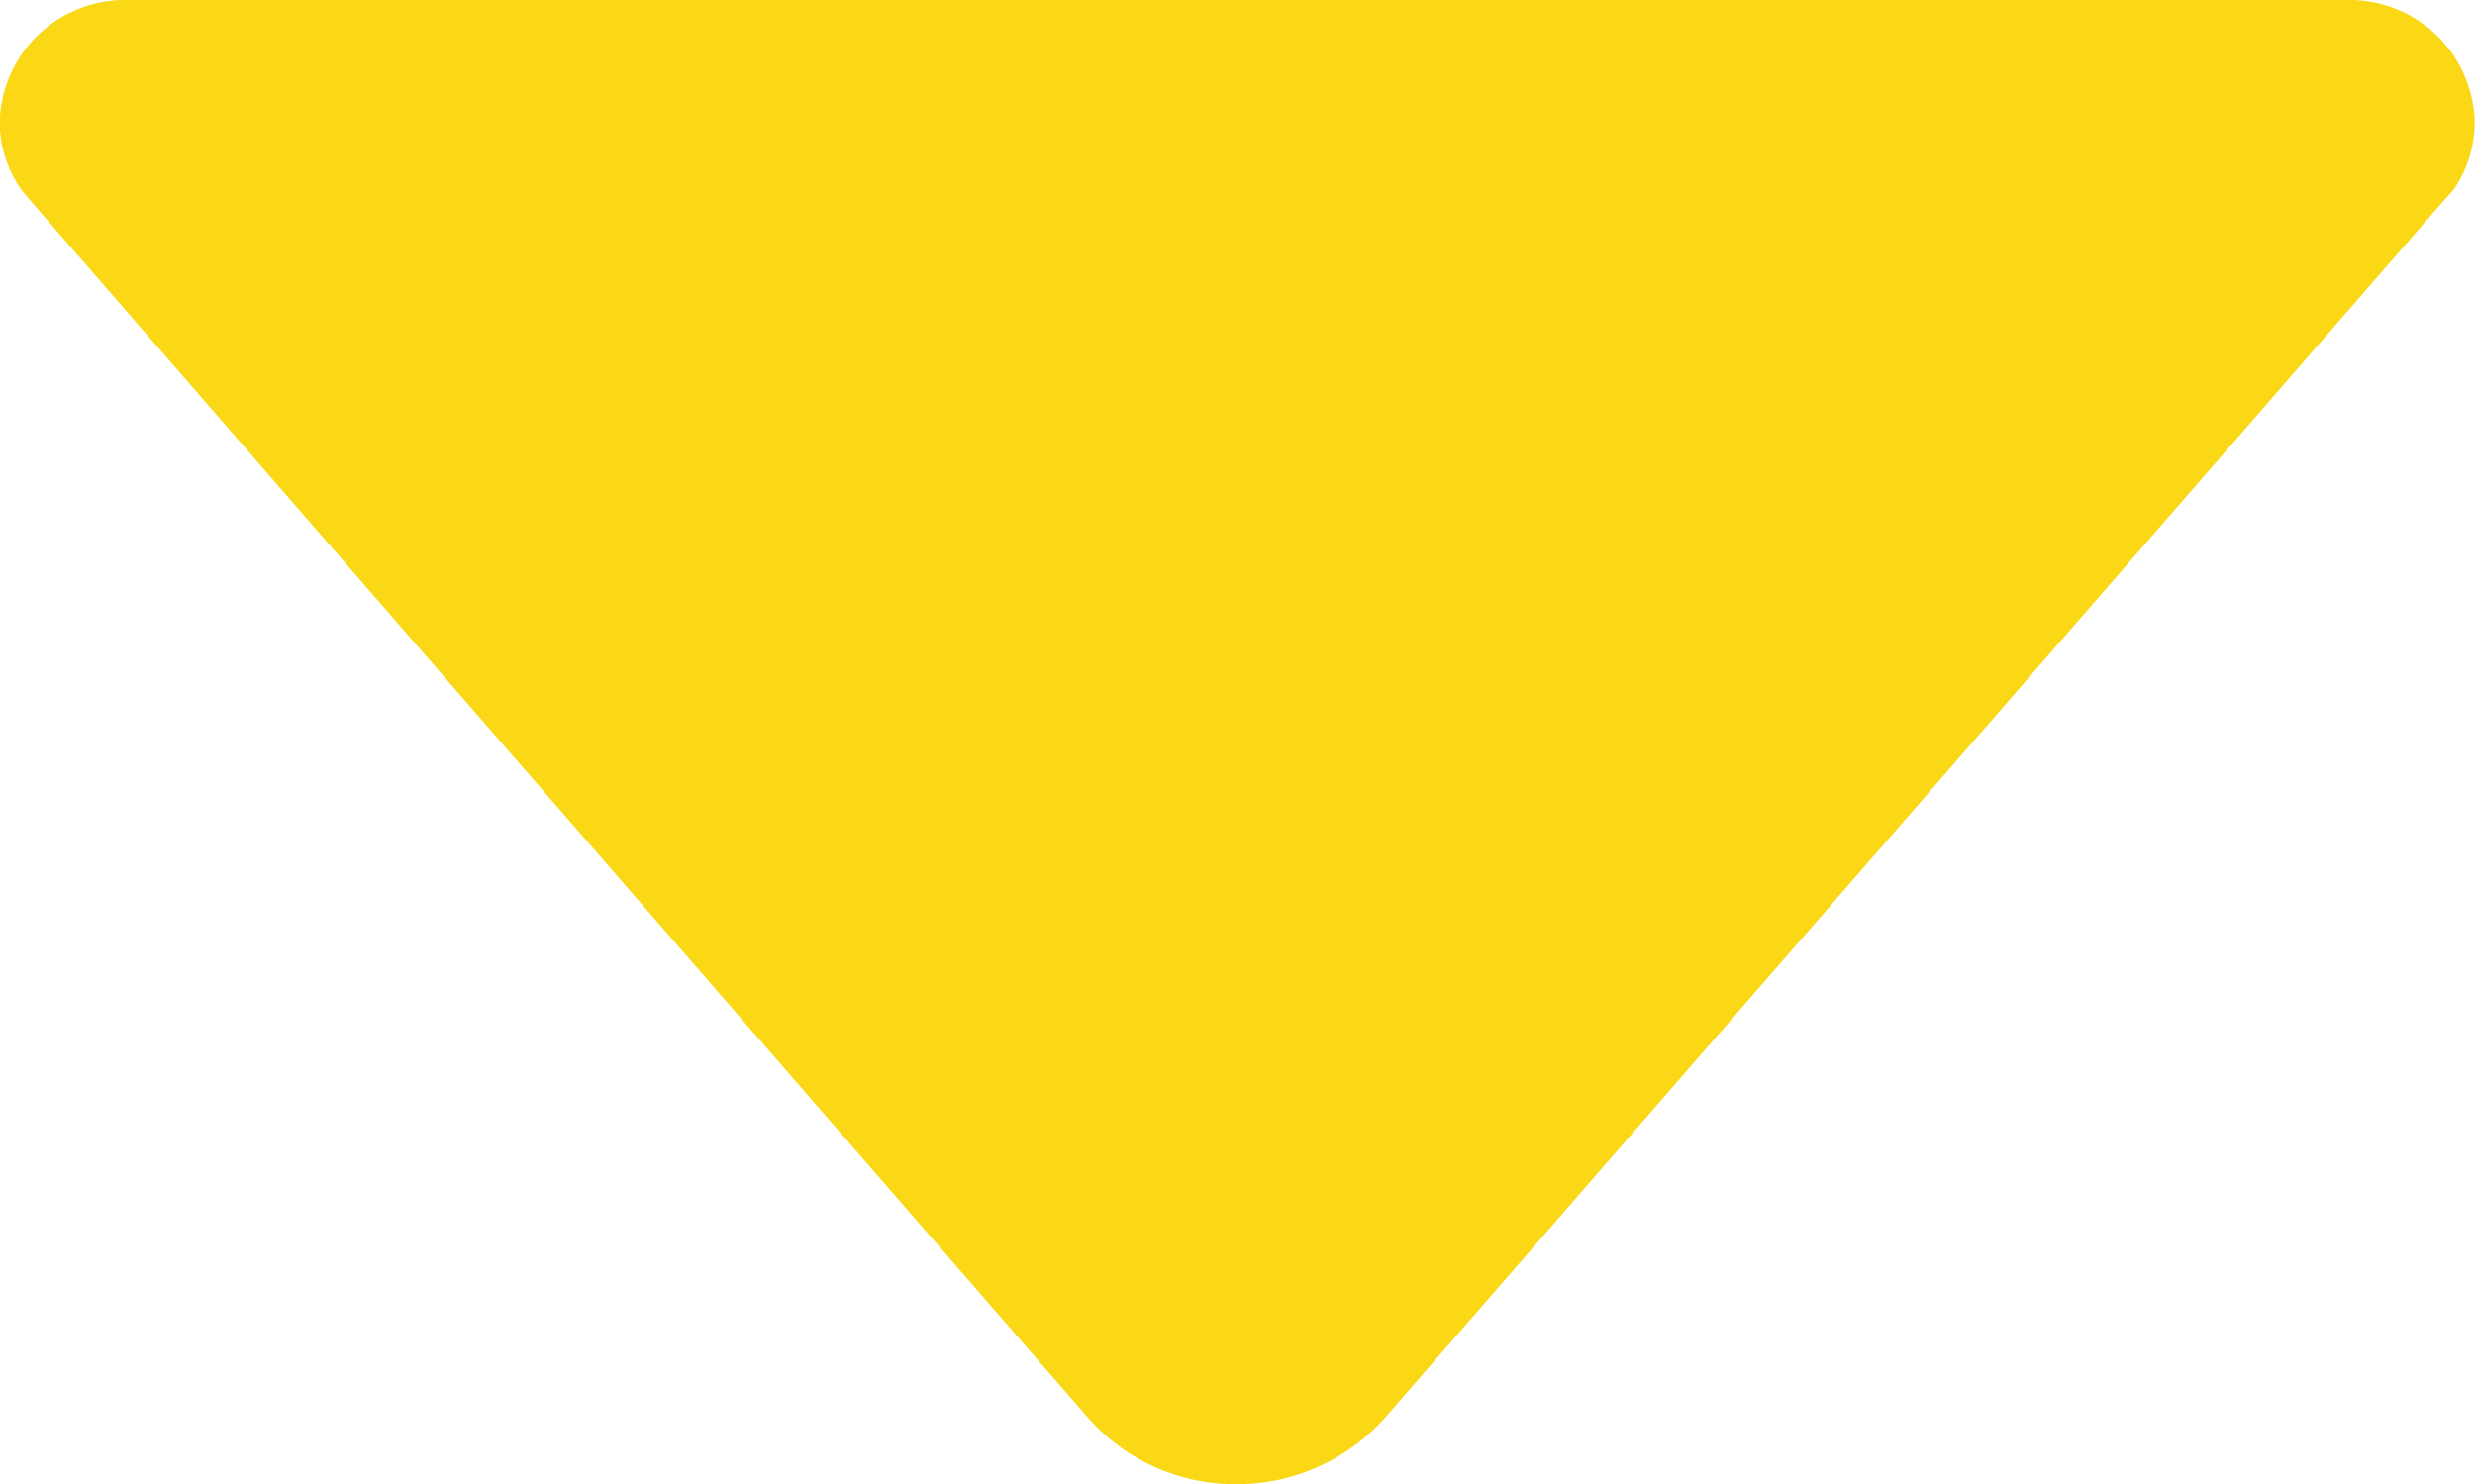 <svg xmlns="http://www.w3.org/2000/svg" width="8.753" height="5.249" viewBox="0 0 8.753 5.249">
  <path id="_211623_b_up_arrow_icon" data-name="211623_b_up_arrow_icon" d="M104.674,164.673l-.049-.057-3.72-4.281a.692.692,0,0,0-.525-.235.7.7,0,0,0-.525.235l-3.717,4.273-.063.071a.423.423,0,0,0-.074.238.443.443,0,0,0,.454.432H104.3a.443.443,0,0,0,.454-.432A.418.418,0,0,0,104.674,164.673Z" transform="translate(104.753 165.349) rotate(180)" fill="#fad815"/>
</svg>

